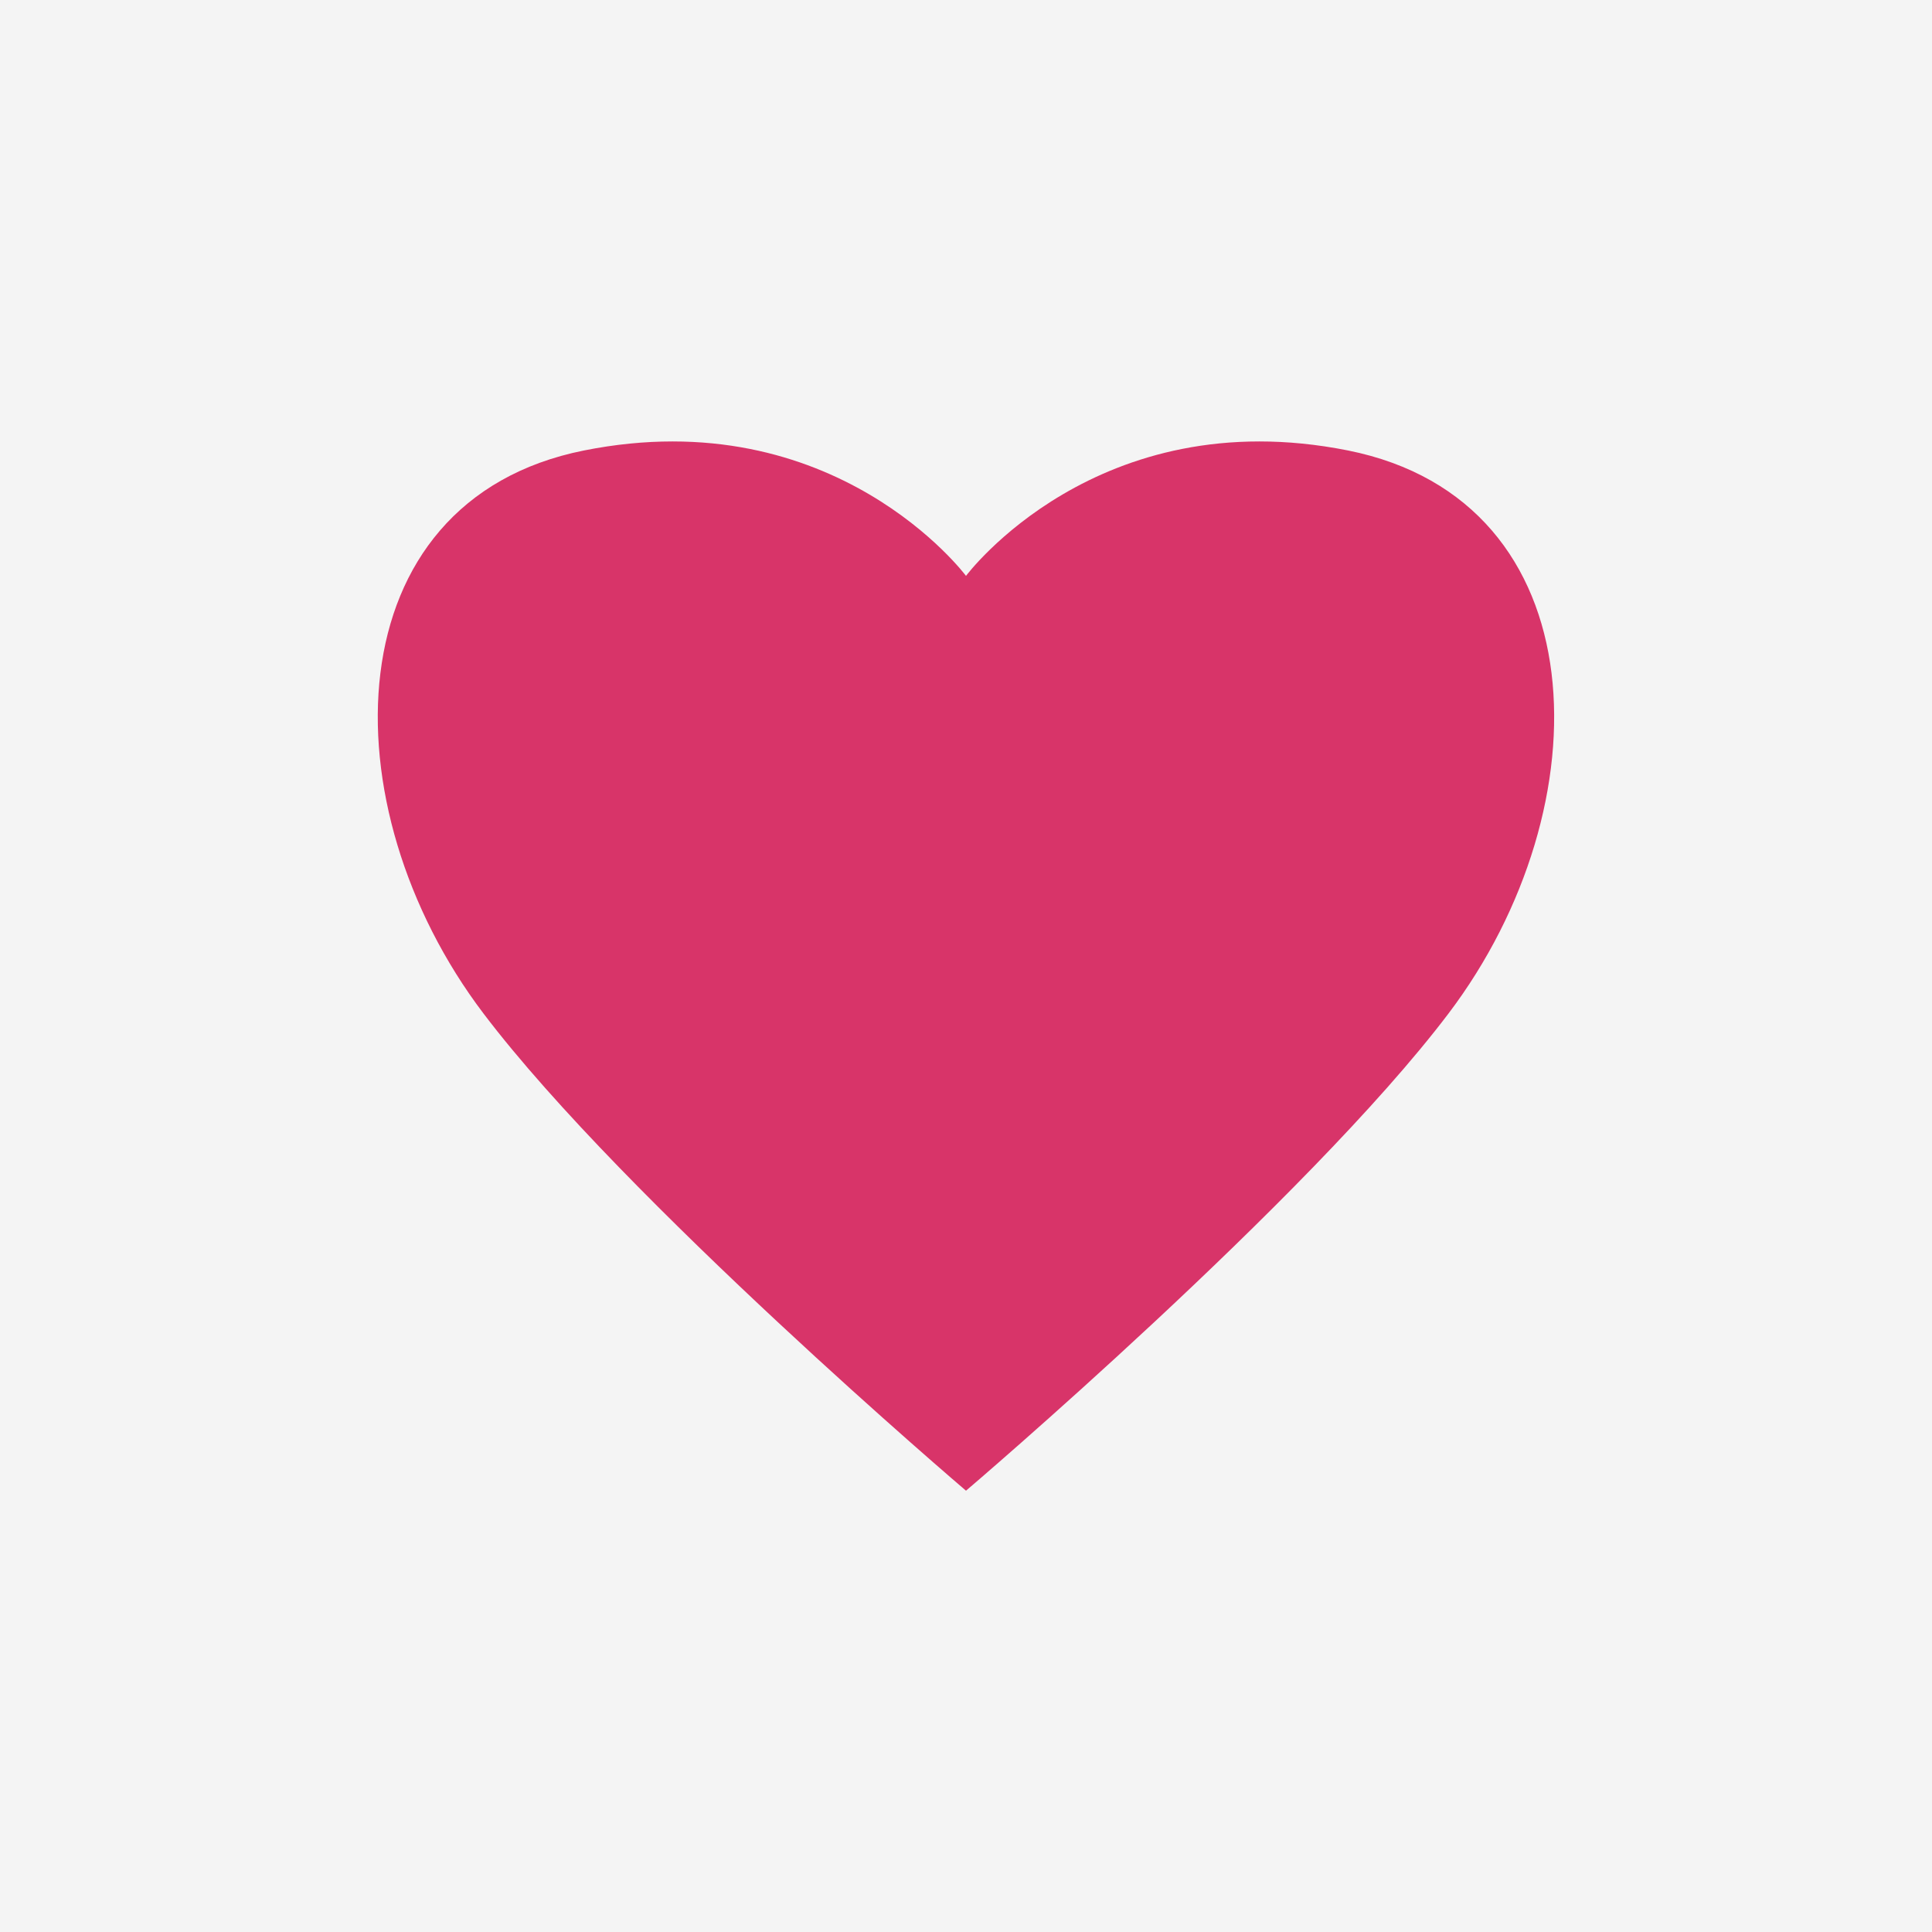 <?xml version="1.0" encoding="UTF-8"?><svg id="Calque_1" xmlns="http://www.w3.org/2000/svg" width="120" height="120" viewBox="0 0 120 120"><defs><style>.cls-1{fill:#d83469;}.cls-2{fill:#1d1d1b;}.cls-3{fill:none;opacity:.05;}</style></defs><g class="cls-3"><rect class="cls-2" y="0" width="120" height="120"/></g><path class="cls-1" d="m83.73,27.98c-15.61-3.12-23.73,7.79-23.73,7.79,0,0-8.12-10.91-23.73-7.79-15.61,3.12-16.02,22.07-6.24,34.97,8.8,11.61,29.97,29.64,29.97,29.64,0,0,21.18-18.03,29.97-29.64,9.77-12.9,9.37-31.84-6.24-34.97Z"/></svg>